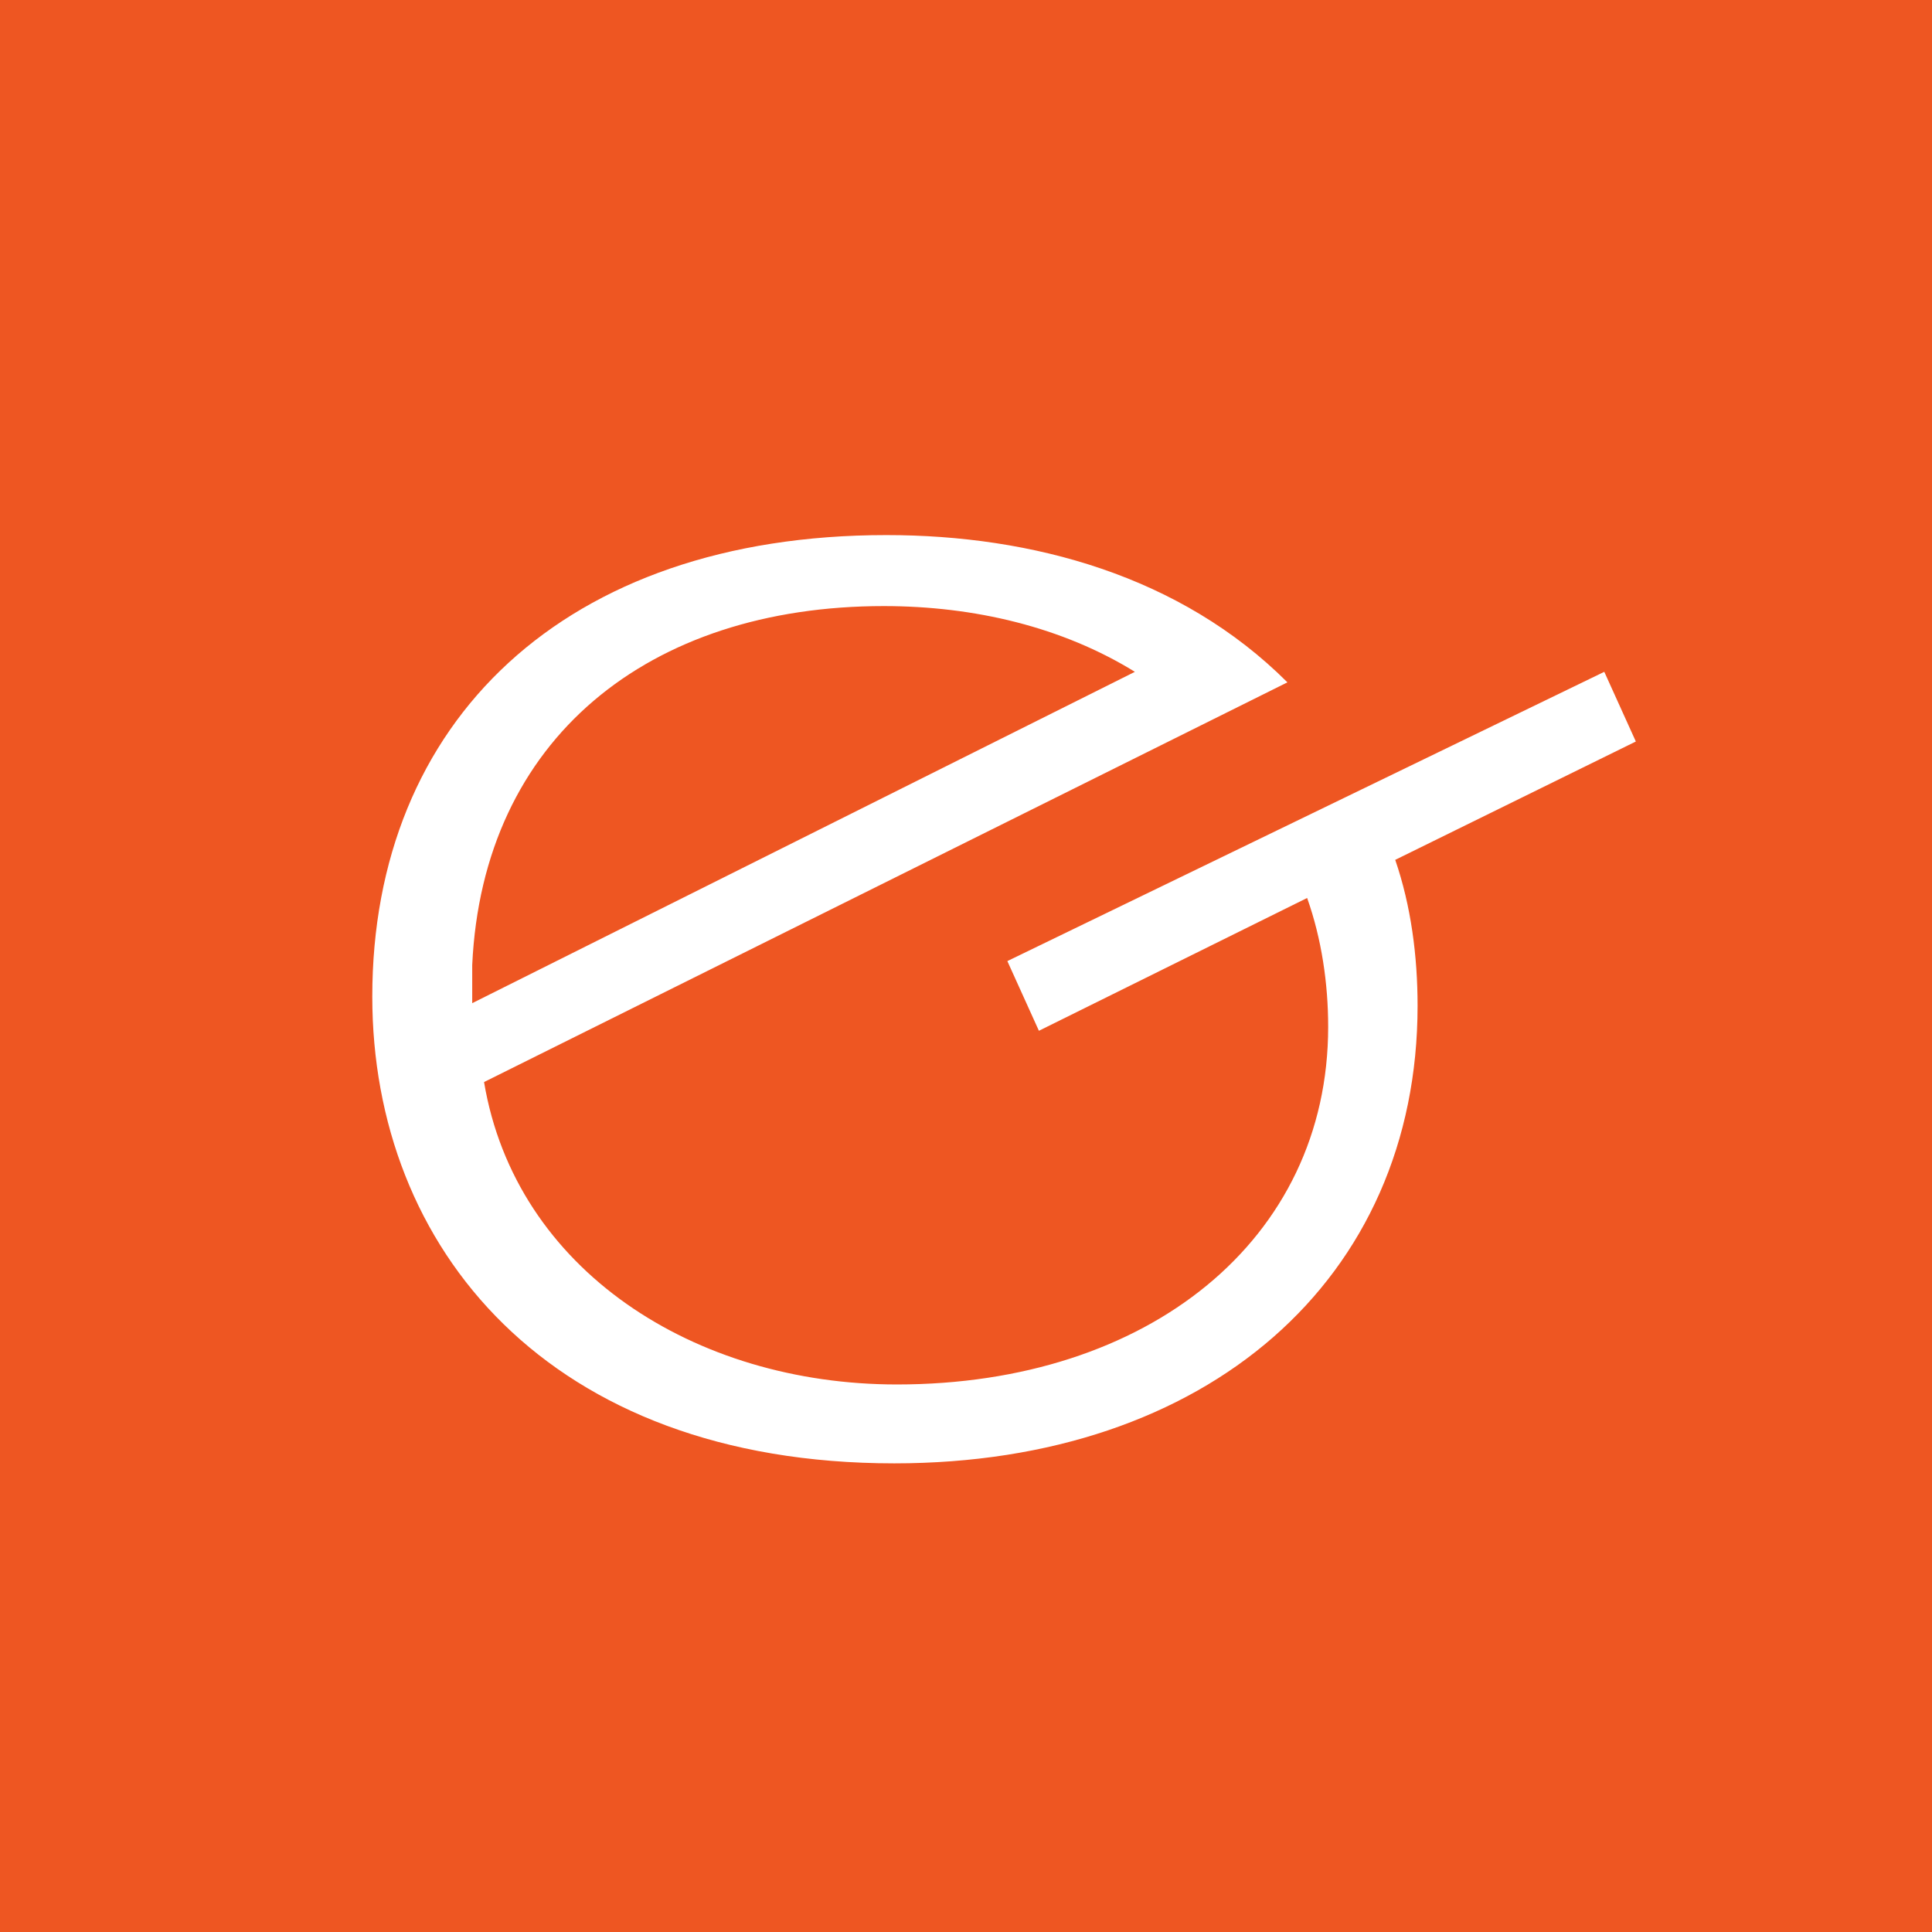 <svg width="1440" height="1440" viewBox="0 0 1440 1440" fill="none" xmlns="http://www.w3.org/2000/svg">
<rect width="1440" height="1440" fill="#EE5622"/>
<path d="M1219.26 552.68L1039.92 640.88C1051.68 675.18 1056.58 712.42 1056.58 749.66C1056.58 953.5 899.782 1090.7 666.542 1090.7C408.802 1090.7 277.482 929.98 277.482 742.8C277.482 537.98 420.562 398.82 660.662 398.82C769.442 398.82 880.182 429.2 959.562 508.58L360.782 806.5C384.302 946.64 517.582 1031.9 668.502 1031.9C855.682 1031.9 989.942 924.1 989.942 765.34C989.942 733 985.042 699.68 974.262 669.3L774.342 768.28L750.822 716.34L1195.74 500.74L1219.26 552.68ZM845.882 500.74C791.982 467.42 726.322 451.74 658.702 451.74C483.282 451.74 359.802 550.72 351.962 719.28V747.7L845.882 500.74Z" fill="white"/>
</svg>
